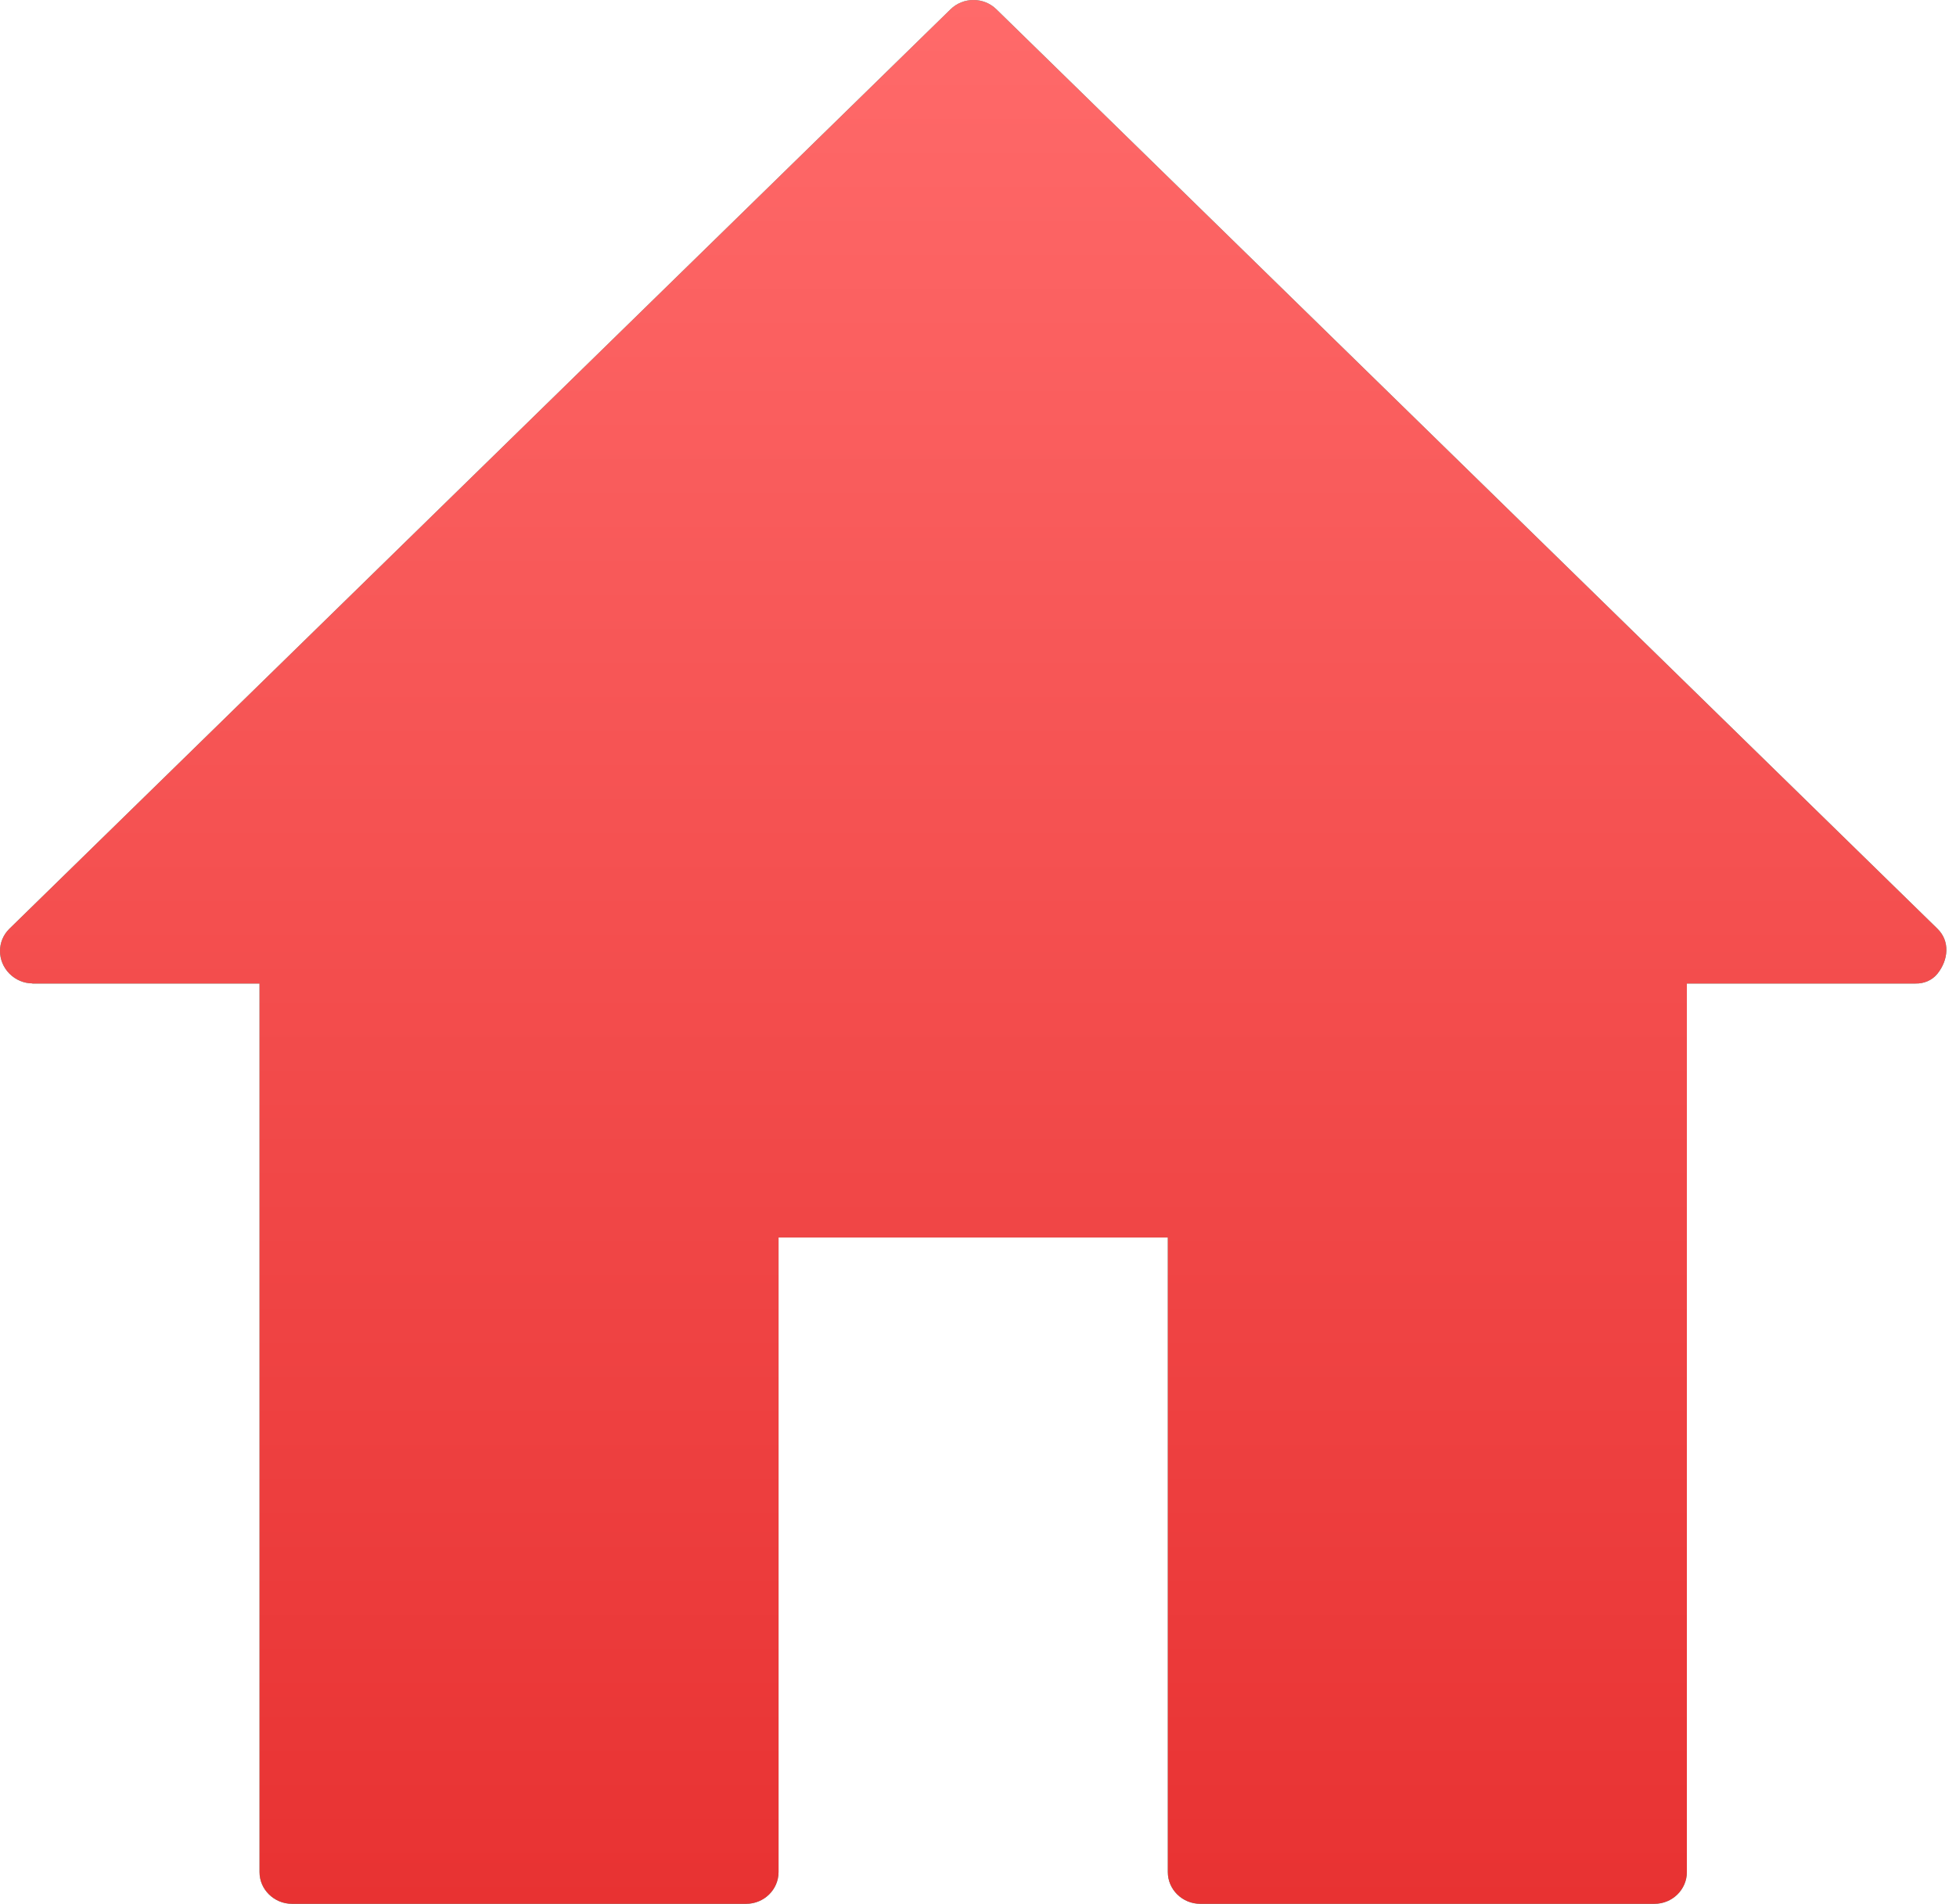<?xml version="1.0" encoding="UTF-8"?> <svg xmlns="http://www.w3.org/2000/svg" width="151" height="147" viewBox="0 0 151 147" fill="none"> <path d="M149.57 71.711L76.922 0.72C75.943 -0.24 74.357 -0.24 73.378 0.72L0.727 71.711C-0.252 72.671 -0.232 74.204 0.727 75.177C1.218 75.673 1.859 75.926 2.495 75.931V75.941H20.035V144.548C20.035 145.226 20.315 145.833 20.768 146.275C21.222 146.722 21.848 147 22.539 147H57.599C58.981 147 60.103 145.9 60.103 144.548V95.549H90.154V144.548C90.154 145.897 91.276 147 92.659 147H127.718C129.101 147 130.223 145.9 130.223 144.548V75.941H147.875C148.531 75.953 149.149 75.7 149.57 75.18C150.422 74.111 150.55 72.671 149.57 71.711Z" fill="#45B297"></path> <path d="M149.57 71.711L76.922 0.72C75.943 -0.24 74.357 -0.24 73.378 0.72L0.727 71.711C-0.252 72.671 -0.232 74.204 0.727 75.177C1.218 75.673 1.859 75.926 2.495 75.931V75.941H20.035V144.548C20.035 145.226 20.315 145.833 20.768 146.275C21.222 146.722 21.848 147 22.539 147H57.599C58.981 147 60.103 145.9 60.103 144.548V95.549H90.154V144.548C90.154 145.897 91.276 147 92.659 147H127.718C129.101 147 130.223 145.9 130.223 144.548V75.941H147.875C148.531 75.953 149.149 75.7 149.57 75.18C150.422 74.111 150.55 72.671 149.57 71.711Z" fill="url(#paint0_linear_80_97)"></path> <defs> <linearGradient id="paint0_linear_80_97" x1="75.129" y1="0" x2="75.129" y2="147" gradientUnits="userSpaceOnUse"> <stop stop-color="#FF6A6A"></stop> <stop offset="1" stop-color="#E83232"></stop> </linearGradient> </defs> </svg> 